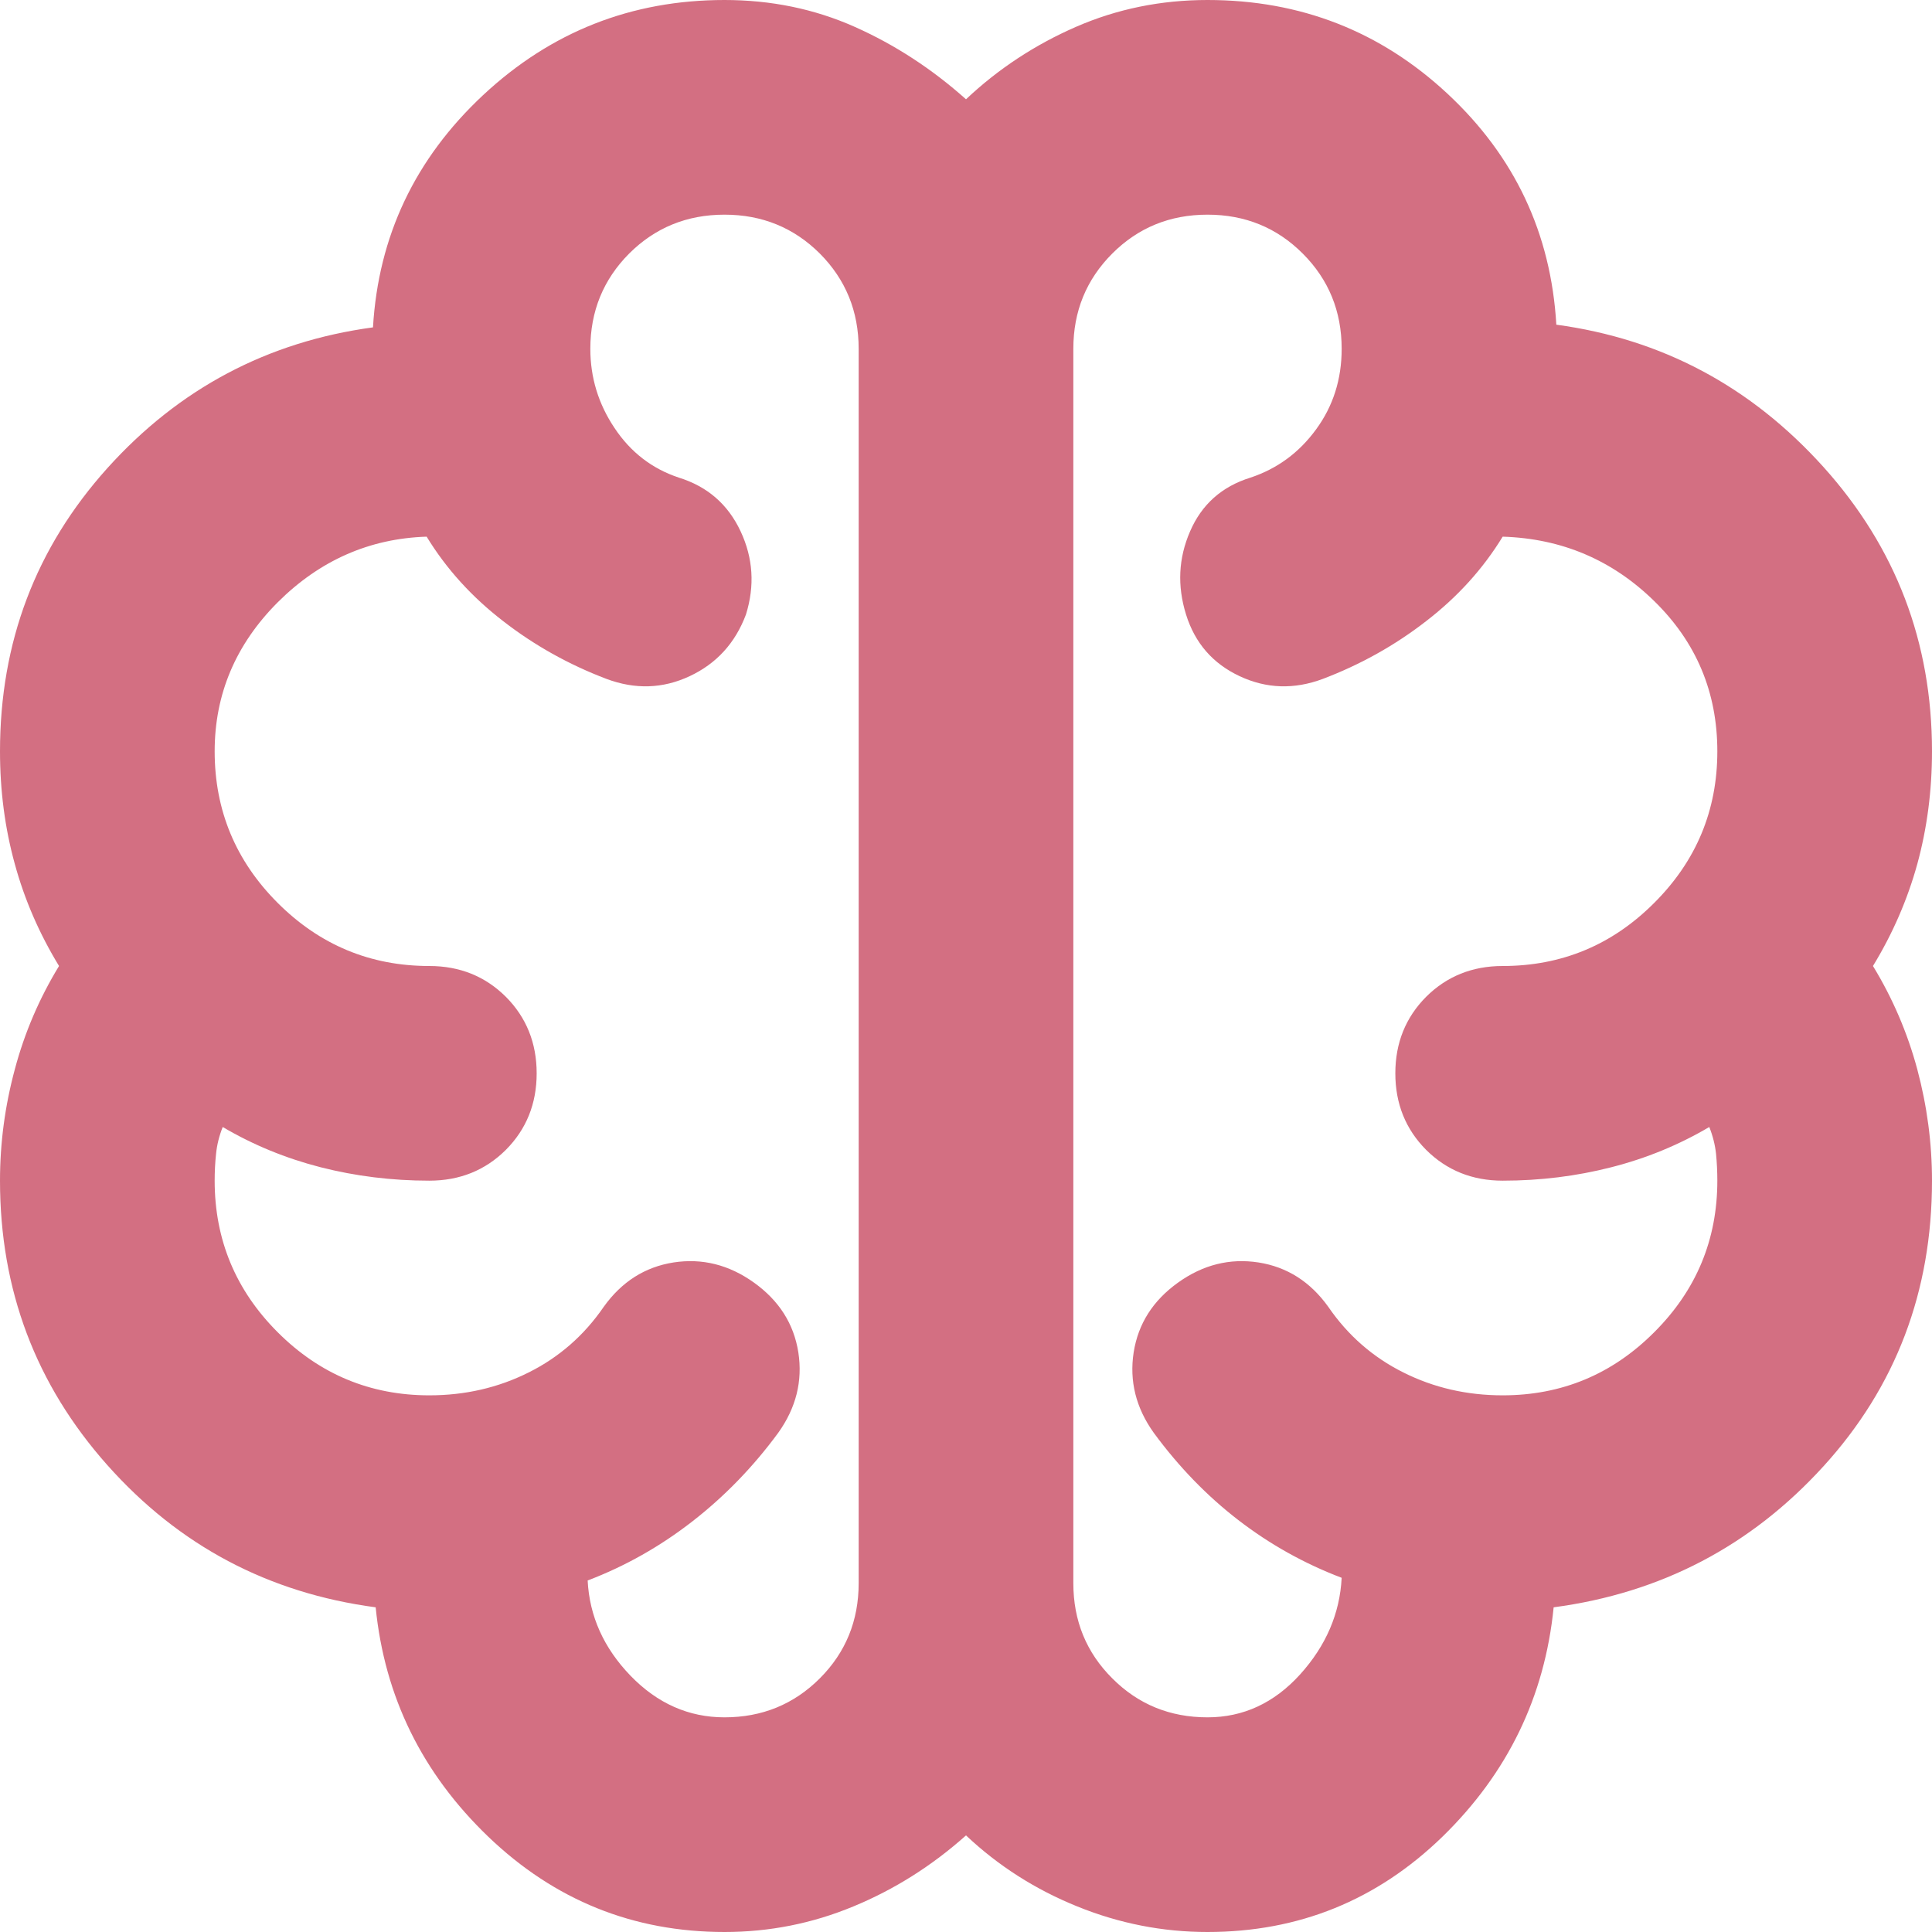 <svg xmlns="http://www.w3.org/2000/svg" width="18" height="18" viewBox="0 0 18 18" fill="none">
  <path d="M6.75 18C5.9 18 5.167 17.704 4.55 17.113C3.933 16.521 3.583 15.808 3.5 14.975C2.5 14.842 1.667 14.4 1 13.65C0.333 12.9 0 12.017 0 11C0 10.65 0.046 10.304 0.138 9.963C0.229 9.621 0.367 9.3 0.55 9C0.367 8.7 0.229 8.383 0.138 8.05C0.046 7.717 0 7.367 0 7C0 5.983 0.333 5.104 1 4.362C1.667 3.621 2.492 3.183 3.475 3.05C3.525 2.2 3.867 1.479 4.5 0.887C5.133 0.296 5.883 0 6.75 0C7.183 0 7.588 0.083 7.963 0.25C8.338 0.417 8.683 0.642 9 0.925C9.3 0.642 9.642 0.417 10.025 0.25C10.408 0.083 10.817 0 11.25 0C12.117 0 12.863 0.292 13.488 0.875C14.113 1.458 14.45 2.175 14.5 3.025C15.483 3.158 16.312 3.6 16.988 4.35C17.663 5.1 18 5.983 18 7C18 7.367 17.954 7.717 17.863 8.05C17.771 8.383 17.633 8.7 17.45 9C17.633 9.3 17.771 9.621 17.863 9.963C17.954 10.304 18 10.65 18 11C18 12.033 17.663 12.921 16.988 13.662C16.312 14.404 15.475 14.842 14.475 14.975C14.392 15.808 14.046 16.521 13.438 17.113C12.829 17.704 12.1 18 11.25 18C10.833 18 10.429 17.921 10.037 17.762C9.646 17.604 9.3 17.383 9 17.1C8.683 17.383 8.333 17.604 7.95 17.762C7.567 17.921 7.167 18 6.75 18ZM10 3.25V14.75C10 15.1 10.121 15.396 10.363 15.637C10.604 15.879 10.9 16 11.25 16C11.583 16 11.871 15.867 12.113 15.6C12.354 15.333 12.483 15.033 12.5 14.7C12.15 14.567 11.829 14.387 11.537 14.162C11.246 13.938 10.983 13.667 10.75 13.35C10.583 13.117 10.521 12.867 10.562 12.6C10.604 12.333 10.742 12.117 10.975 11.95C11.208 11.783 11.458 11.721 11.725 11.762C11.992 11.804 12.208 11.942 12.375 12.175C12.558 12.442 12.792 12.646 13.075 12.787C13.358 12.929 13.667 13 14 13C14.55 13 15.021 12.804 15.412 12.412C15.804 12.021 16 11.55 16 11C16 10.917 15.996 10.833 15.988 10.75C15.979 10.667 15.958 10.583 15.925 10.5C15.642 10.667 15.338 10.792 15.012 10.875C14.688 10.958 14.35 11 14 11C13.717 11 13.479 10.904 13.287 10.713C13.096 10.521 13 10.283 13 10C13 9.717 13.096 9.479 13.287 9.287C13.479 9.096 13.717 9 14 9C14.55 9 15.021 8.804 15.412 8.412C15.804 8.021 16 7.55 16 7C16 6.45 15.804 5.983 15.412 5.6C15.021 5.217 14.55 5.017 14 5C13.817 5.3 13.579 5.562 13.287 5.787C12.996 6.013 12.675 6.192 12.325 6.325C12.058 6.425 11.8 6.417 11.55 6.3C11.3 6.183 11.133 5.992 11.05 5.725C10.967 5.458 10.979 5.2 11.088 4.95C11.196 4.7 11.383 4.533 11.65 4.45C11.9 4.367 12.104 4.217 12.262 4C12.421 3.783 12.5 3.533 12.5 3.25C12.5 2.9 12.379 2.604 12.137 2.362C11.896 2.121 11.6 2 11.25 2C10.9 2 10.604 2.121 10.363 2.362C10.121 2.604 10 2.9 10 3.25ZM8 14.75V3.25C8 2.9 7.879 2.604 7.638 2.362C7.396 2.121 7.1 2 6.75 2C6.4 2 6.104 2.121 5.862 2.362C5.621 2.604 5.5 2.9 5.5 3.25C5.5 3.517 5.575 3.763 5.725 3.987C5.875 4.213 6.075 4.367 6.325 4.45C6.592 4.533 6.783 4.7 6.9 4.95C7.017 5.2 7.033 5.458 6.95 5.725C6.85 5.992 6.675 6.183 6.425 6.3C6.175 6.417 5.917 6.425 5.65 6.325C5.3 6.192 4.979 6.013 4.688 5.787C4.396 5.562 4.158 5.3 3.975 5C3.442 5.017 2.979 5.221 2.587 5.612C2.196 6.004 2 6.467 2 7C2 7.55 2.196 8.021 2.587 8.412C2.979 8.804 3.45 9 4 9C4.283 9 4.521 9.096 4.713 9.287C4.904 9.479 5 9.717 5 10C5 10.283 4.904 10.521 4.713 10.713C4.521 10.904 4.283 11 4 11C3.65 11 3.312 10.958 2.987 10.875C2.663 10.792 2.358 10.667 2.075 10.5C2.042 10.583 2.021 10.667 2.013 10.75C2.004 10.833 2 10.917 2 11C2 11.55 2.196 12.021 2.587 12.412C2.979 12.804 3.45 13 4 13C4.333 13 4.642 12.929 4.925 12.787C5.208 12.646 5.442 12.442 5.625 12.175C5.792 11.942 6.008 11.804 6.275 11.762C6.542 11.721 6.792 11.783 7.025 11.95C7.258 12.117 7.396 12.333 7.438 12.6C7.479 12.867 7.417 13.117 7.25 13.35C7.017 13.667 6.75 13.942 6.45 14.175C6.15 14.408 5.825 14.592 5.475 14.725C5.492 15.058 5.625 15.354 5.875 15.613C6.125 15.871 6.417 16 6.75 16C7.1 16 7.396 15.879 7.638 15.637C7.879 15.396 8 15.1 8 14.75Z" fill="#D36F82"/>
</svg>
